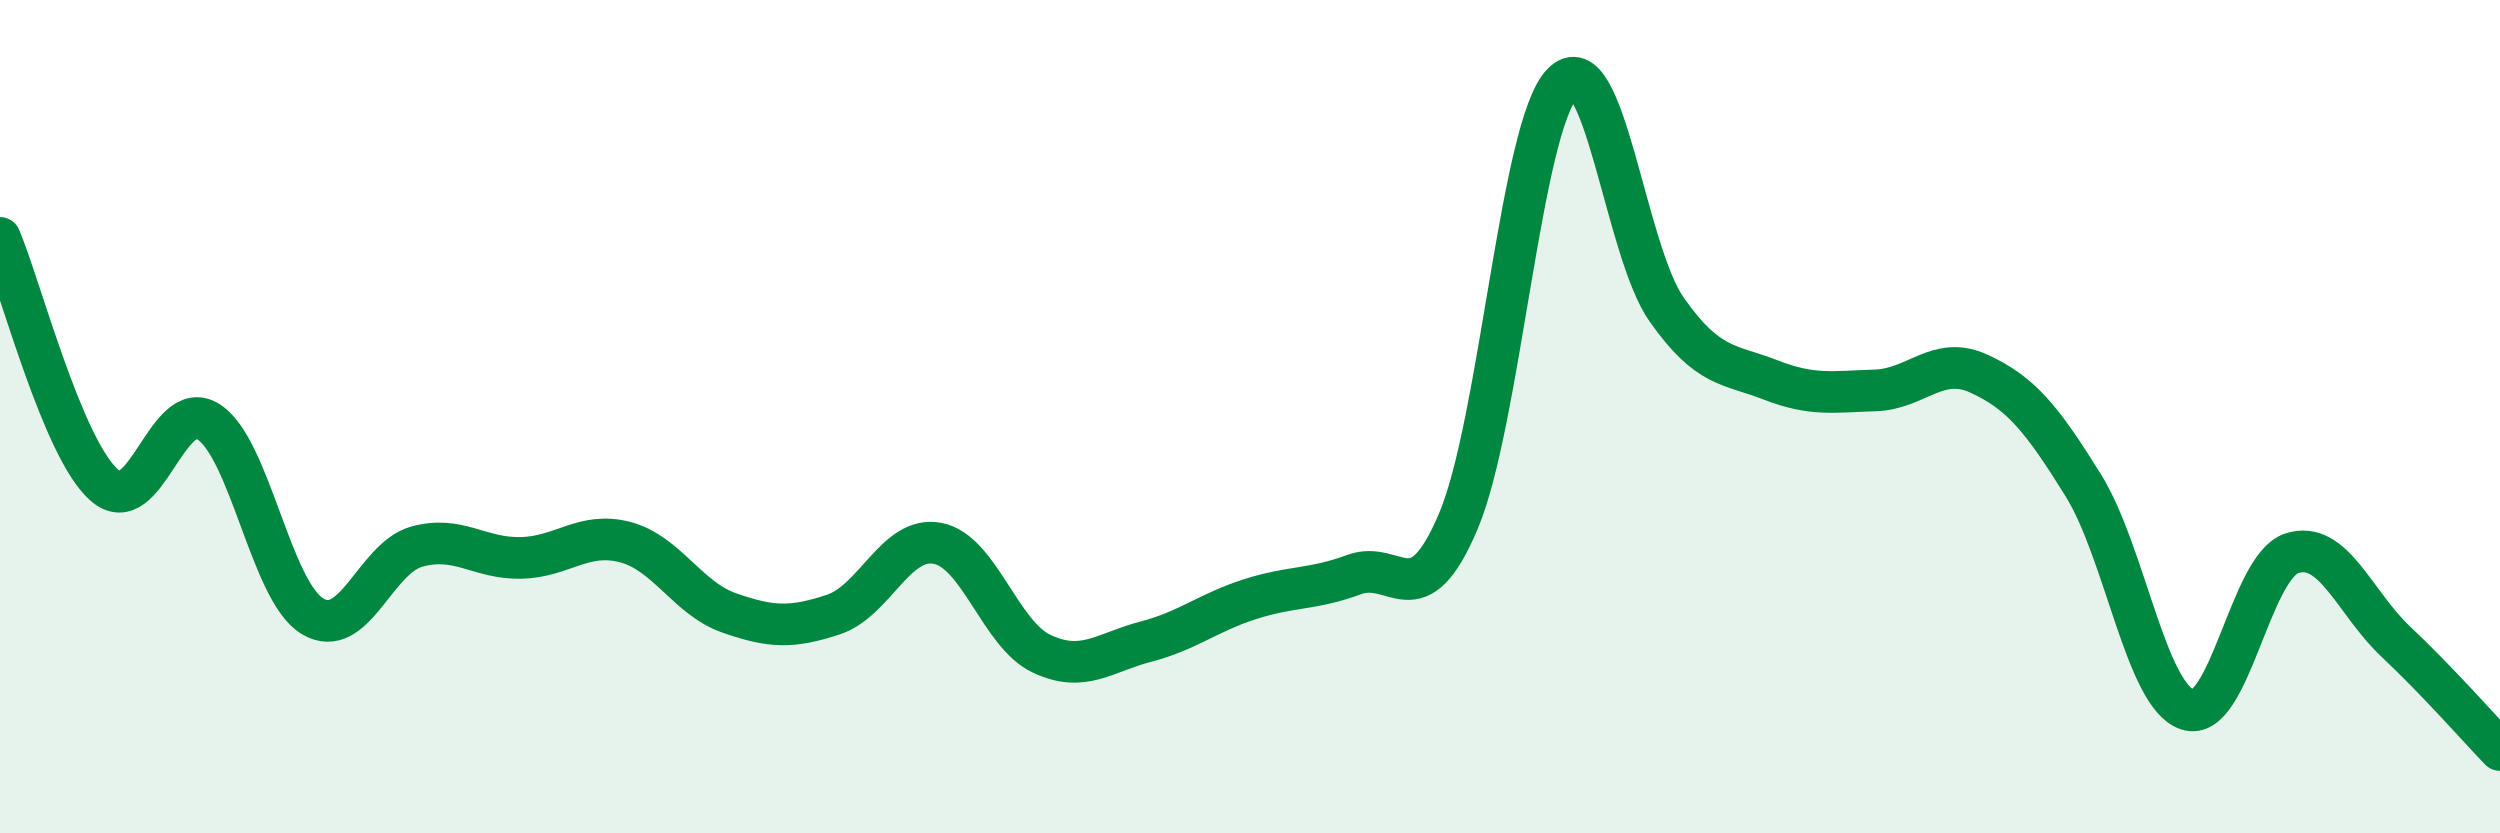 
    <svg width="60" height="20" viewBox="0 0 60 20" xmlns="http://www.w3.org/2000/svg">
      <path
        d="M 0,5.71 C 0.5,6.9 1.5,10.76 2.5,11.64 C 3.5,12.52 4,9.49 5,10.12 C 6,10.75 6.5,14.19 7.5,14.79 C 8.5,15.39 9,13.4 10,13.12 C 11,12.84 11.5,13.41 12.5,13.39 C 13.5,13.37 14,12.75 15,13.01 C 16,13.27 16.5,14.36 17.5,14.71 C 18.5,15.06 19,15.08 20,14.75 C 21,14.42 21.5,12.85 22.5,13.04 C 23.5,13.23 24,15.22 25,15.69 C 26,16.16 26.5,15.66 27.5,15.4 C 28.5,15.14 29,14.7 30,14.38 C 31,14.06 31.5,14.16 32.5,13.79 C 33.5,13.42 34,14.87 35,12.51 C 36,10.15 36.5,3.02 37.5,2 C 38.5,0.98 39,6.01 40,7.43 C 41,8.85 41.5,8.73 42.5,9.12 C 43.5,9.51 44,9.4 45,9.37 C 46,9.34 46.5,8.51 47.5,8.97 C 48.5,9.43 49,10.04 50,11.65 C 51,13.26 51.5,16.7 52.5,17.03 C 53.5,17.36 54,13.61 55,13.28 C 56,12.95 56.5,14.46 57.5,15.4 C 58.5,16.34 59.5,17.48 60,18L60 20L0 20Z"
        fill="#008740"
        opacity="0.1"
        stroke-linecap="round"
        stroke-linejoin="round"
      />
      <path
        d="M 0,5.71 C 0.5,6.9 1.5,10.76 2.5,11.64 C 3.5,12.52 4,9.49 5,10.12 C 6,10.75 6.5,14.19 7.5,14.79 C 8.5,15.39 9,13.4 10,13.12 C 11,12.84 11.5,13.41 12.5,13.39 C 13.5,13.37 14,12.75 15,13.01 C 16,13.27 16.5,14.36 17.5,14.71 C 18.5,15.06 19,15.08 20,14.75 C 21,14.42 21.5,12.85 22.5,13.04 C 23.5,13.23 24,15.22 25,15.69 C 26,16.16 26.5,15.66 27.5,15.4 C 28.5,15.14 29,14.7 30,14.38 C 31,14.06 31.5,14.16 32.5,13.79 C 33.5,13.42 34,14.87 35,12.51 C 36,10.15 36.5,3.02 37.5,2 C 38.5,0.98 39,6.01 40,7.43 C 41,8.85 41.5,8.73 42.5,9.12 C 43.5,9.51 44,9.4 45,9.37 C 46,9.34 46.5,8.51 47.5,8.97 C 48.5,9.43 49,10.04 50,11.65 C 51,13.26 51.5,16.7 52.5,17.03 C 53.5,17.36 54,13.61 55,13.28 C 56,12.95 56.5,14.46 57.5,15.4 C 58.5,16.34 59.5,17.48 60,18"
        stroke="#008740"
        stroke-width="1"
        fill="none"
        stroke-linecap="round"
        stroke-linejoin="round"
      />
    </svg>
  